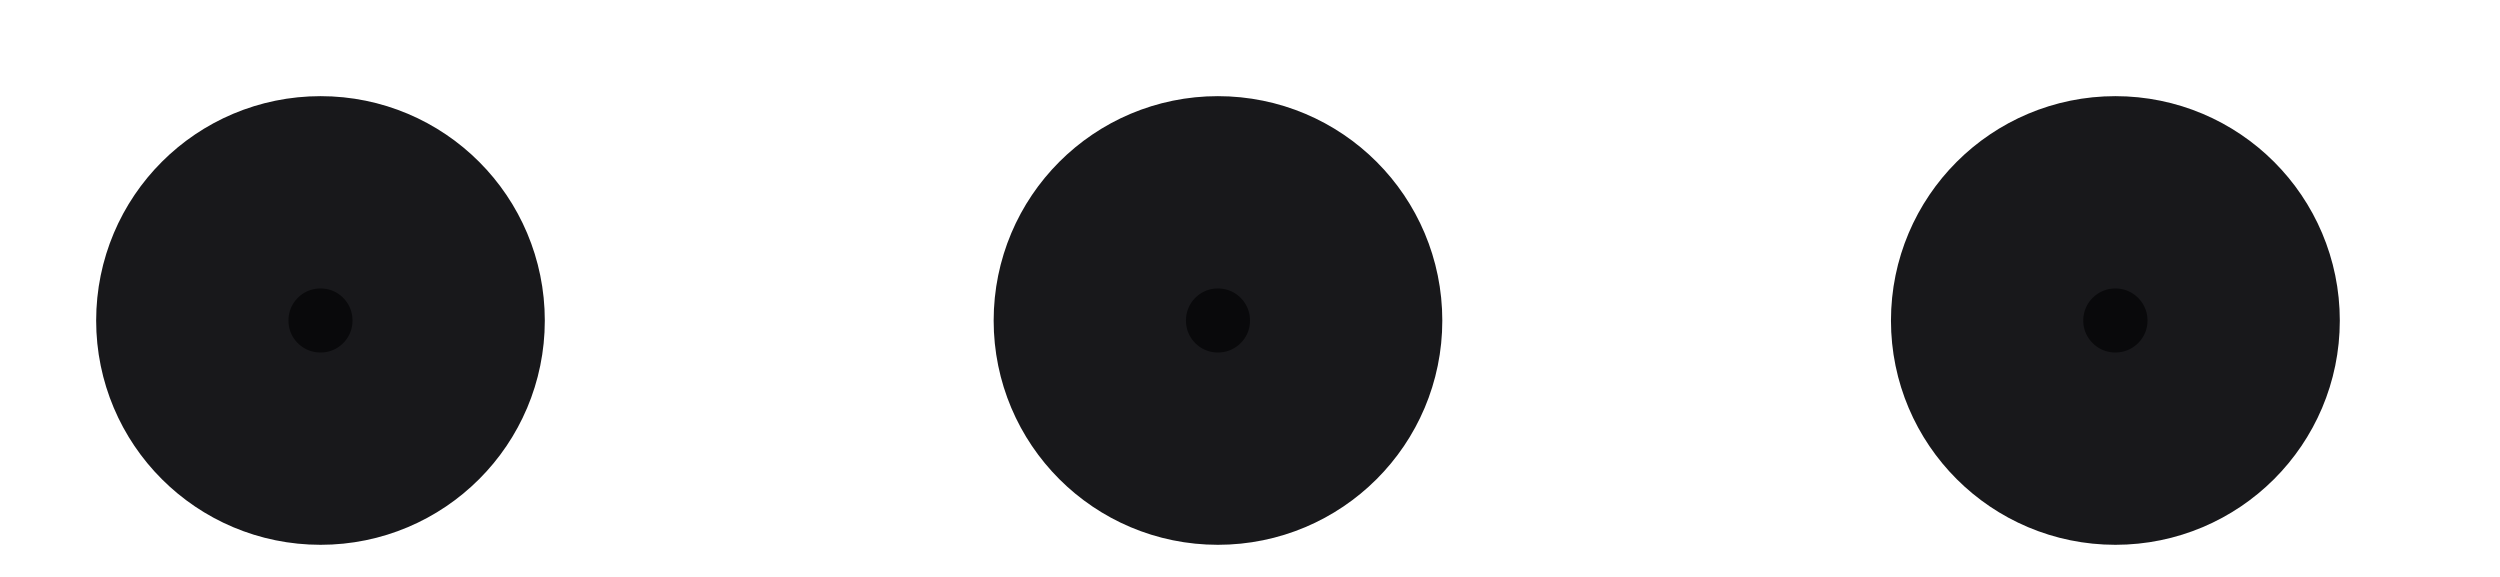 <?xml version="1.0" encoding="utf-8"?>
<svg xmlns="http://www.w3.org/2000/svg" fill="none" height="100%" overflow="visible" preserveAspectRatio="none" style="display: block;" viewBox="0 0 13 3" width="100%">
<g id="Vector">
<path d="M6.333 2.333C6.702 2.333 7 2.035 7 1.667C7 1.298 6.702 1 6.333 1C5.965 1 5.667 1.298 5.667 1.667C5.667 2.035 5.965 2.333 6.333 2.333Z" fill="#09090B"/>
<path d="M11 2.333C11.368 2.333 11.667 2.035 11.667 1.667C11.667 1.298 11.368 1 11 1C10.632 1 10.333 1.298 10.333 1.667C10.333 2.035 10.632 2.333 11 2.333Z" fill="#09090B"/>
<path d="M1.667 2.333C2.035 2.333 2.333 2.035 2.333 1.667C2.333 1.298 2.035 1 1.667 1C1.298 1 1 1.298 1 1.667C1 2.035 1.298 2.333 1.667 2.333Z" fill="#09090B"/>
<path d="M6.333 2.333C6.702 2.333 7 2.035 7 1.667C7 1.298 6.702 1 6.333 1C5.965 1 5.667 1.298 5.667 1.667C5.667 2.035 5.965 2.333 6.333 2.333Z" stroke="#18181B" stroke-linecap="round" stroke-linejoin="round"/>
<path d="M11 2.333C11.368 2.333 11.667 2.035 11.667 1.667C11.667 1.298 11.368 1 11 1C10.632 1 10.333 1.298 10.333 1.667C10.333 2.035 10.632 2.333 11 2.333Z" stroke="#18181B" stroke-linecap="round" stroke-linejoin="round"/>
<path d="M1.667 2.333C2.035 2.333 2.333 2.035 2.333 1.667C2.333 1.298 2.035 1 1.667 1C1.298 1 1 1.298 1 1.667C1 2.035 1.298 2.333 1.667 2.333Z" stroke="#18181B" stroke-linecap="round" stroke-linejoin="round"/>
</g>
</svg>